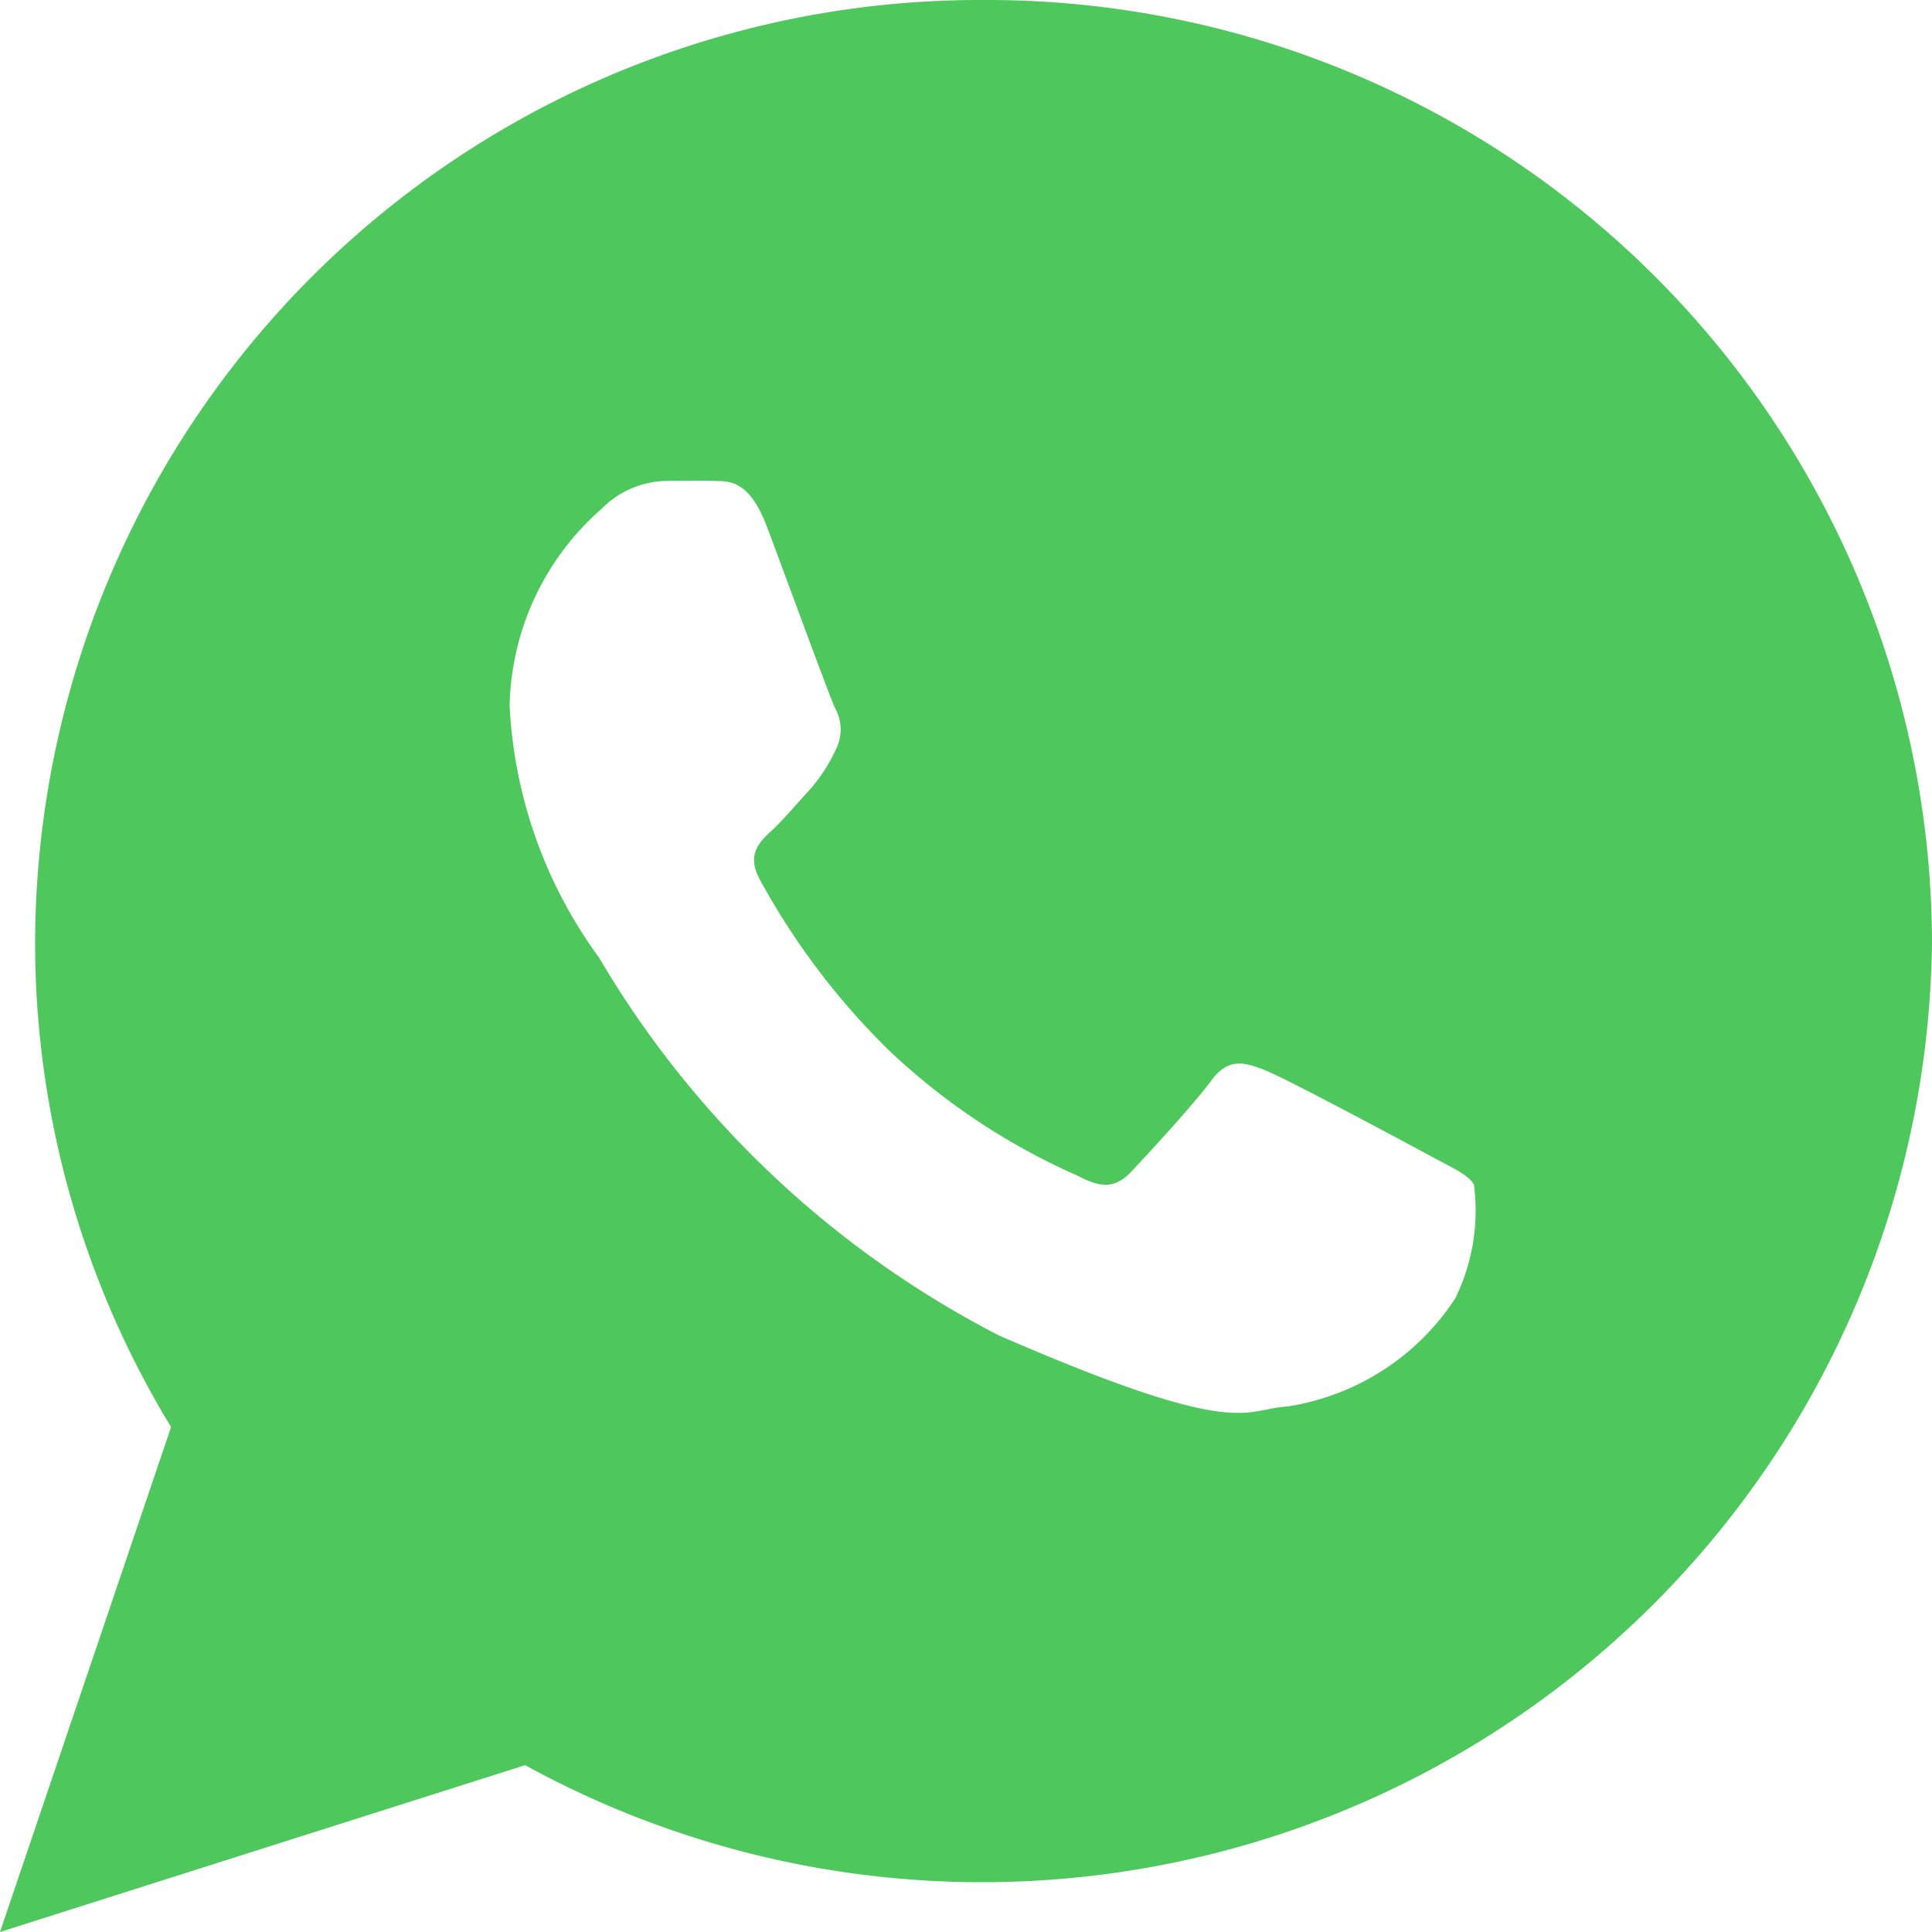 <?xml version="1.0" encoding="UTF-8"?> <svg xmlns="http://www.w3.org/2000/svg" width="22.734" height="22.734" viewBox="0 0 22.734 22.734"><path id="Icon_ionic-logo-whatsapp" data-name="Icon ionic-logo-whatsapp" d="M13.823,2.25A11.118,11.118,0,0,0,2.663,13.324a10.96,10.96,0,0,0,1.6,5.718L2.25,24.984l6.179-1.963a11.18,11.18,0,0,0,16.555-9.7A11.118,11.118,0,0,0,13.823,2.25Zm5.55,15.28A2.883,2.883,0,0,1,17.4,18.8c-.523.028-.538.406-3.392-.834A11.645,11.645,0,0,1,9.3,13.52a5.473,5.473,0,0,1-1.053-2.966,3.162,3.162,0,0,1,1.086-2.32,1.093,1.093,0,0,1,.773-.325c.225,0,.37-.007.537,0s.416-.035.632.54.733,1.987.8,2.131a.517.517,0,0,1,.005.5,1.938,1.938,0,0,1-.3.461c-.149.16-.313.357-.446.48-.148.135-.3.283-.147.572A8.54,8.54,0,0,0,12.7,14.6a7.787,7.787,0,0,0,2.238,1.488c.28.152.447.135.62-.047s.743-.8.944-1.074.389-.222.647-.118,1.632.84,1.912.992.467.23.533.35A2.344,2.344,0,0,1,19.373,17.53Z" transform="translate(-2.25 -2.25)" fill="#4ec85c"></path></svg> 